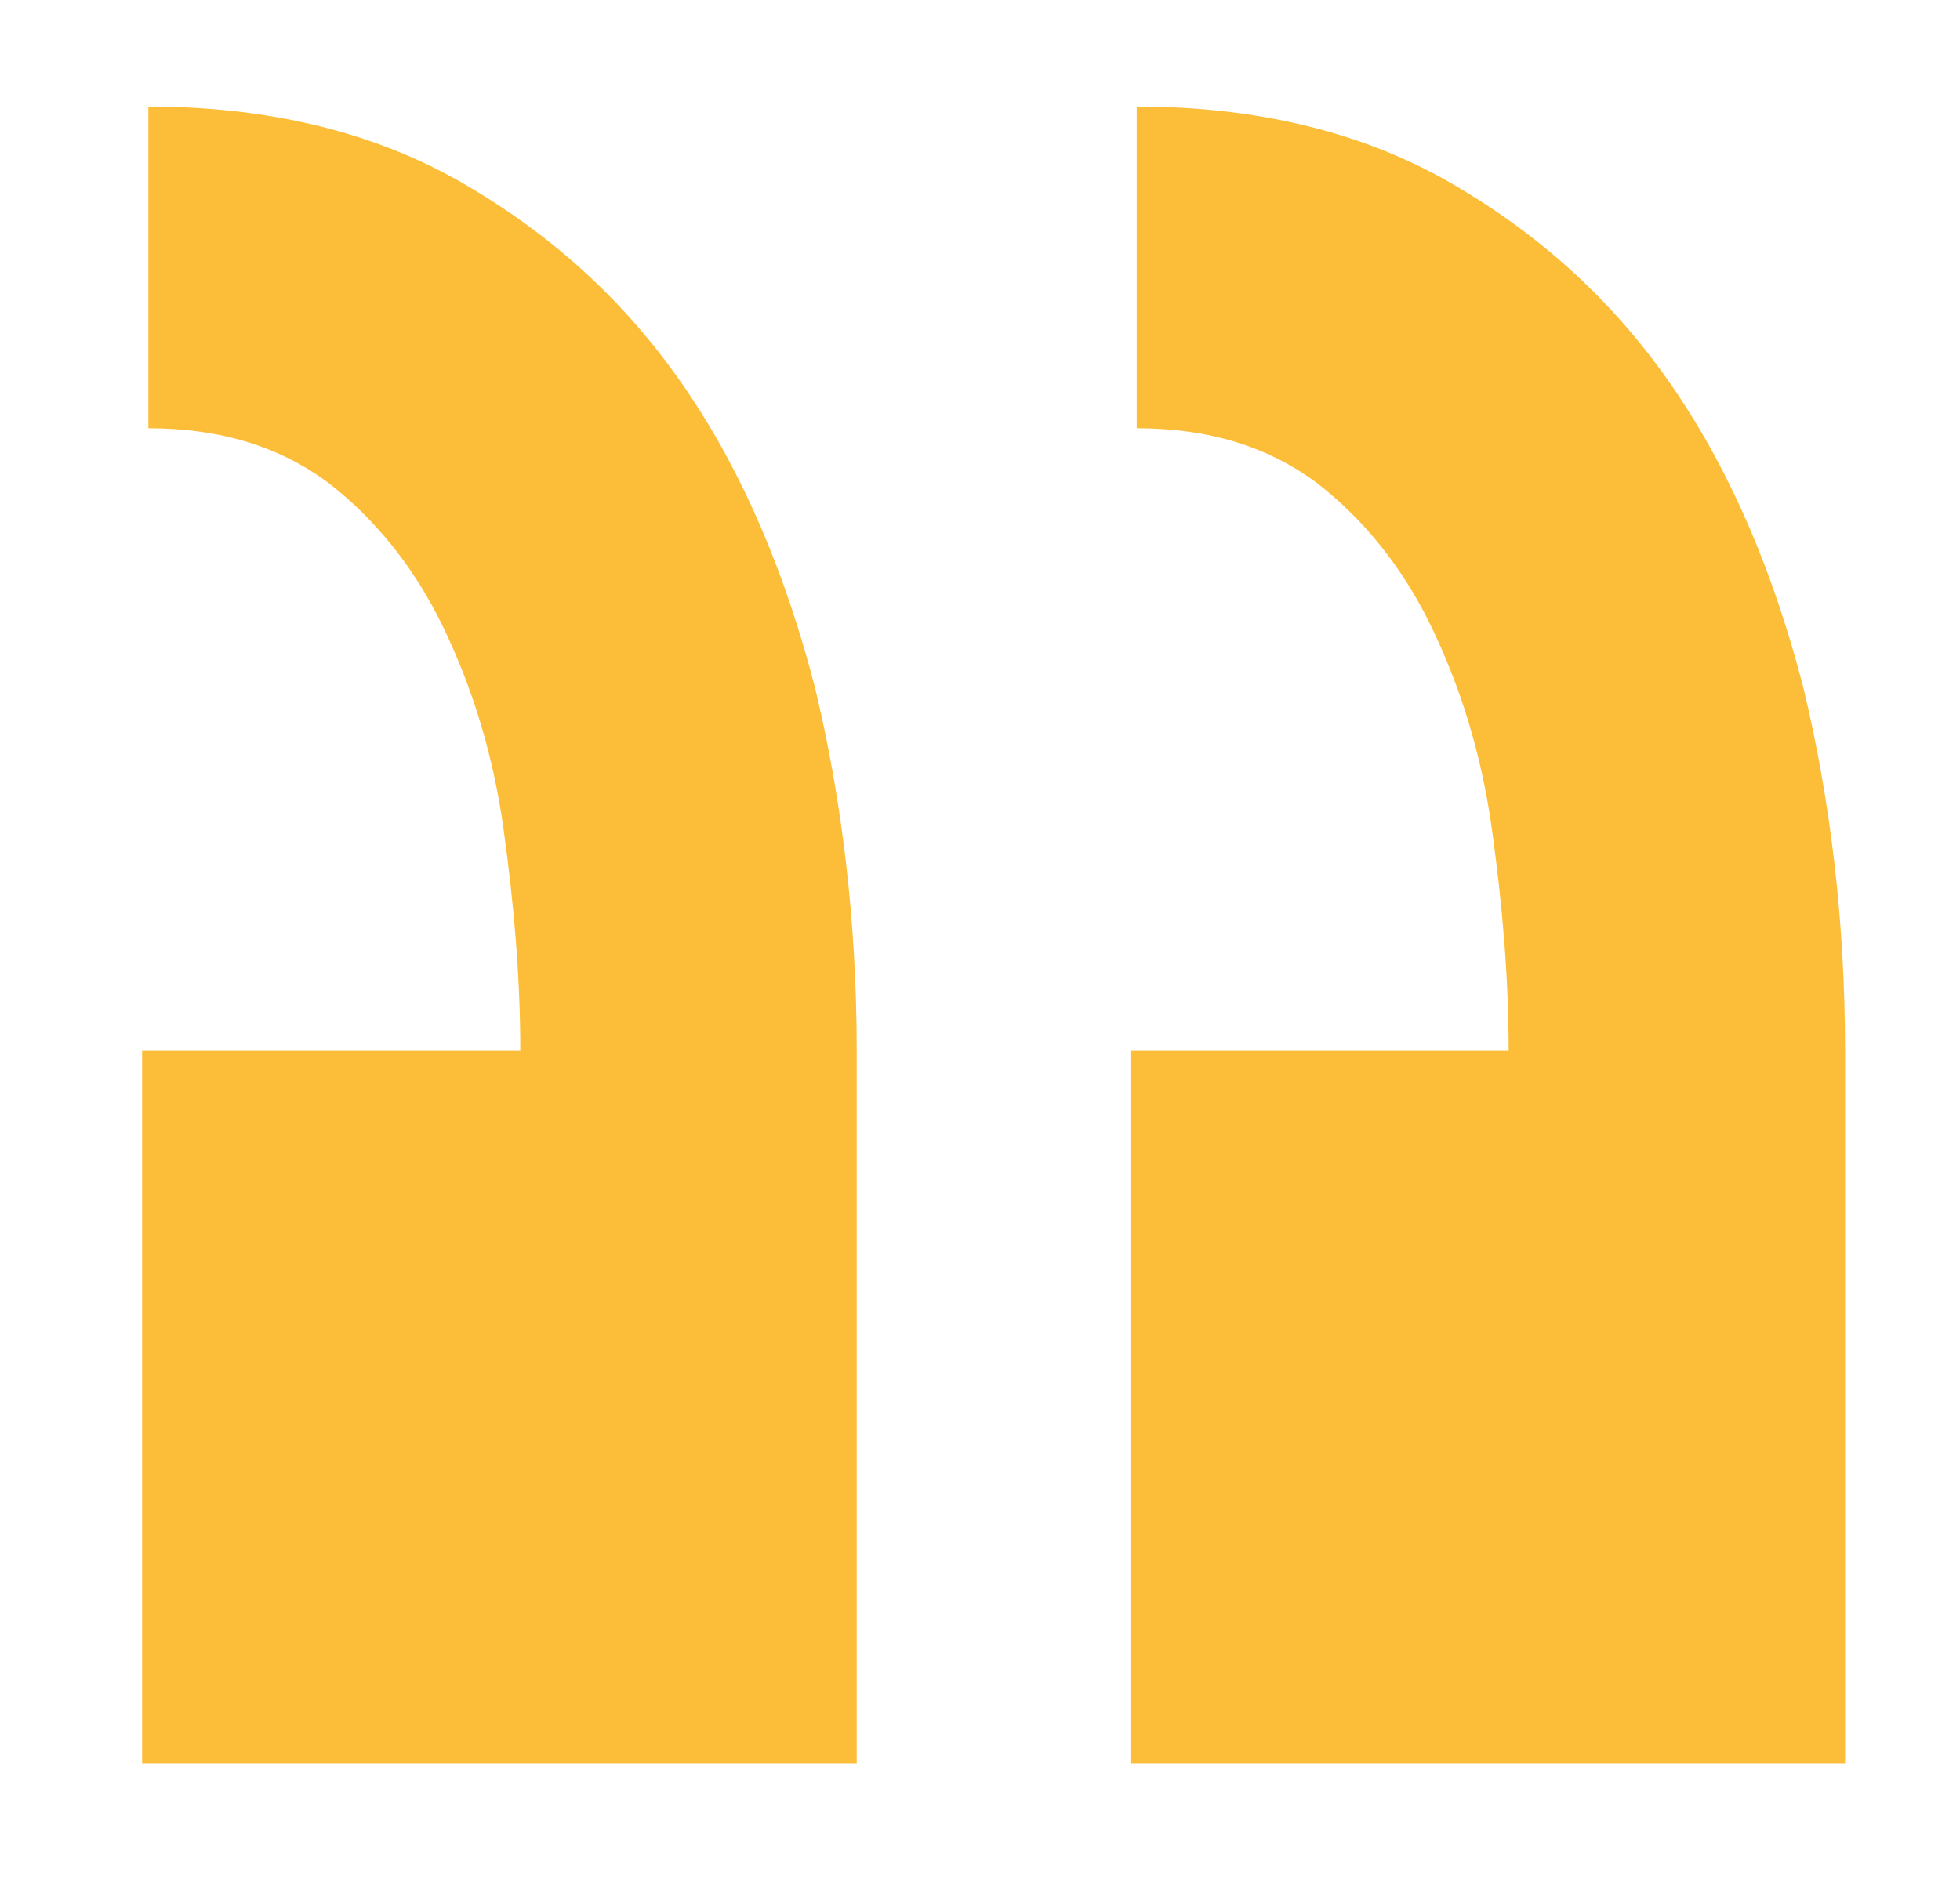 <svg xmlns="http://www.w3.org/2000/svg" id="Layer_1" viewBox="0 0 93.8 89.9"><path d="M54.1,84.4v-34.1h18.1c0-3.5-.3-7-.8-10.6-.5-3.6-1.5-6.8-2.9-9.7-1.4-2.9-3.3-5.2-5.5-6.9-2.3-1.7-5.1-2.6-8.6-2.6V5.1c5.7,0,10.8,1.2,15.1,3.7s7.8,5.7,10.6,9.8c2.8,4.1,4.8,8.9,6.2,14.3,1.3,5.4,2,11.2,2,17.4v34.1h-34.1ZM6.8,84.4v-34.1h18.1c0-3.5-.3-7-.8-10.6-.5-3.6-1.5-6.8-2.9-9.7-1.4-2.9-3.3-5.2-5.5-6.9-2.3-1.7-5.1-2.6-8.6-2.6V5.1c5.7,0,10.8,1.2,15.1,3.7s7.8,5.7,10.6,9.8c2.8,4.1,4.8,8.9,6.2,14.3,1.3,5.4,2,11.2,2,17.4v34.1H6.8Z" fill="#fcbe39"></path></svg>